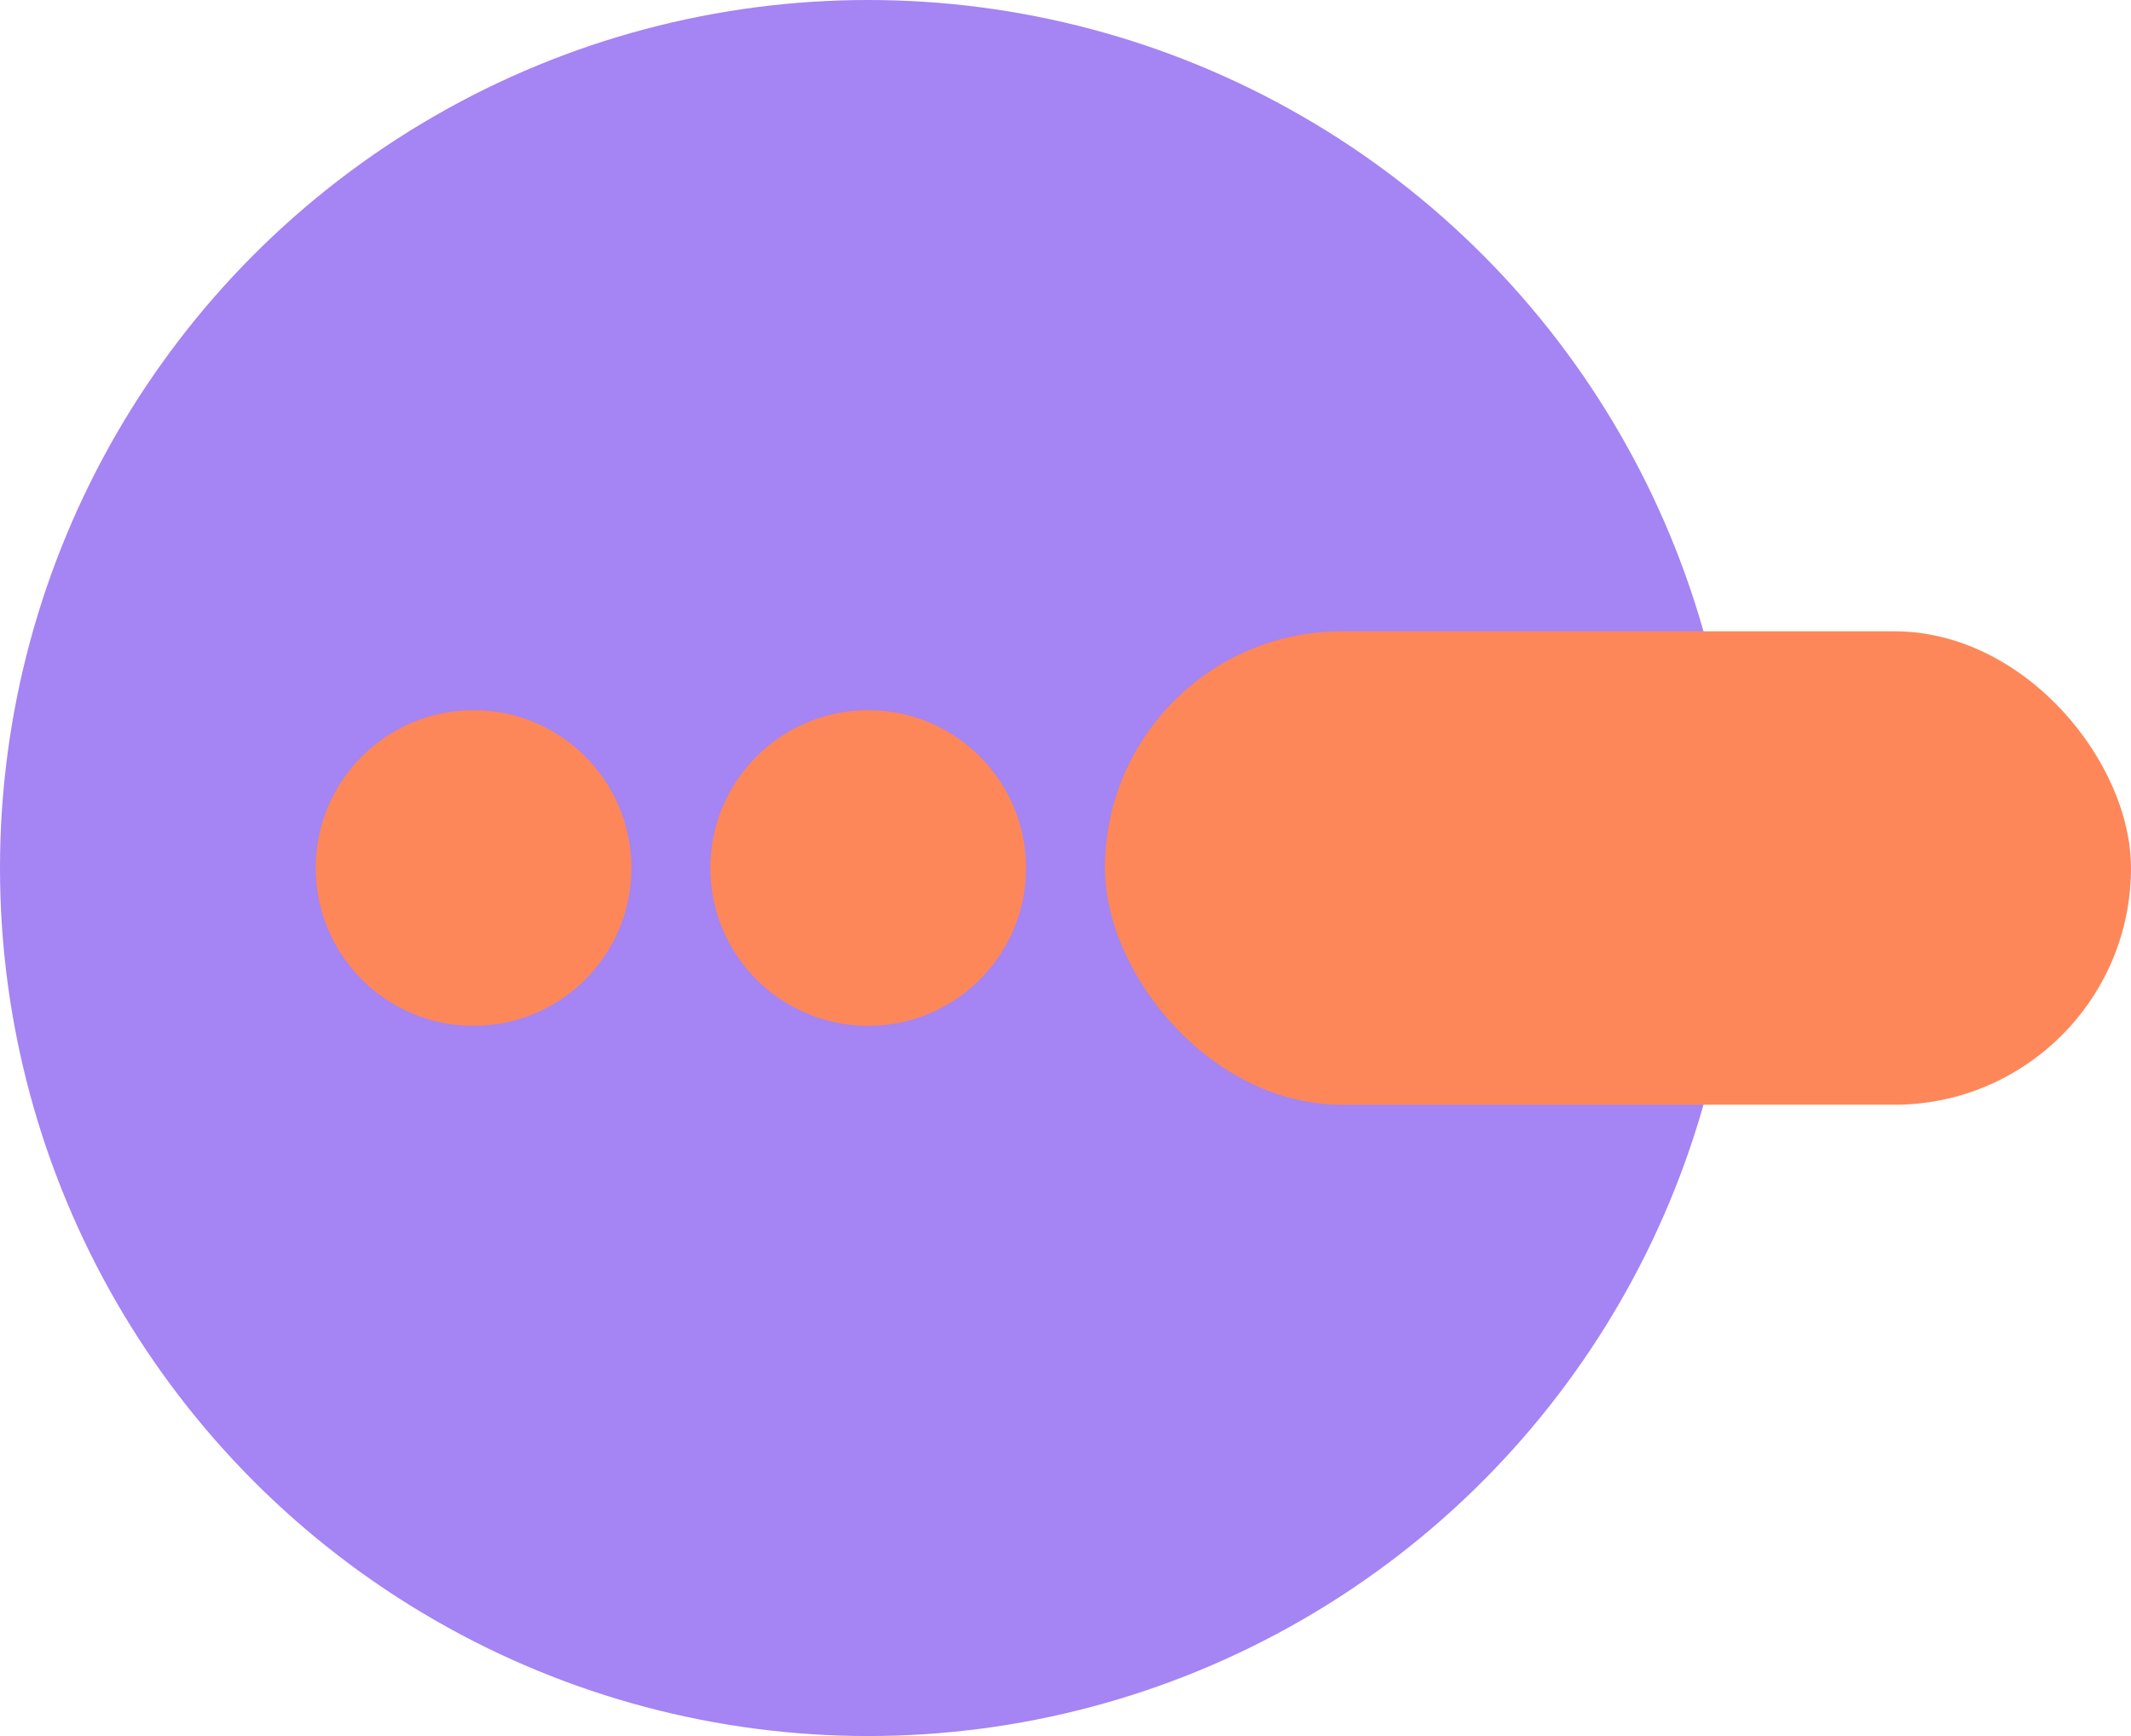 <svg width="27" height="22" viewBox="0 0 27 22" fill="none" xmlns="http://www.w3.org/2000/svg">
<circle cx="11" cy="11" r="11" fill="#A584F3"/>
<g style="mix-blend-mode:multiply">
<circle cx="11" cy="11" r="2" fill="#FE8759"/>
</g>
<g style="mix-blend-mode:multiply">
<circle cx="6" cy="11" r="2" fill="#FE8759"/>
</g>
<g style="mix-blend-mode:multiply">
<rect x="14" y="8" width="13" height="6" rx="3" fill="#FE8759"/>
</g>
</svg>
